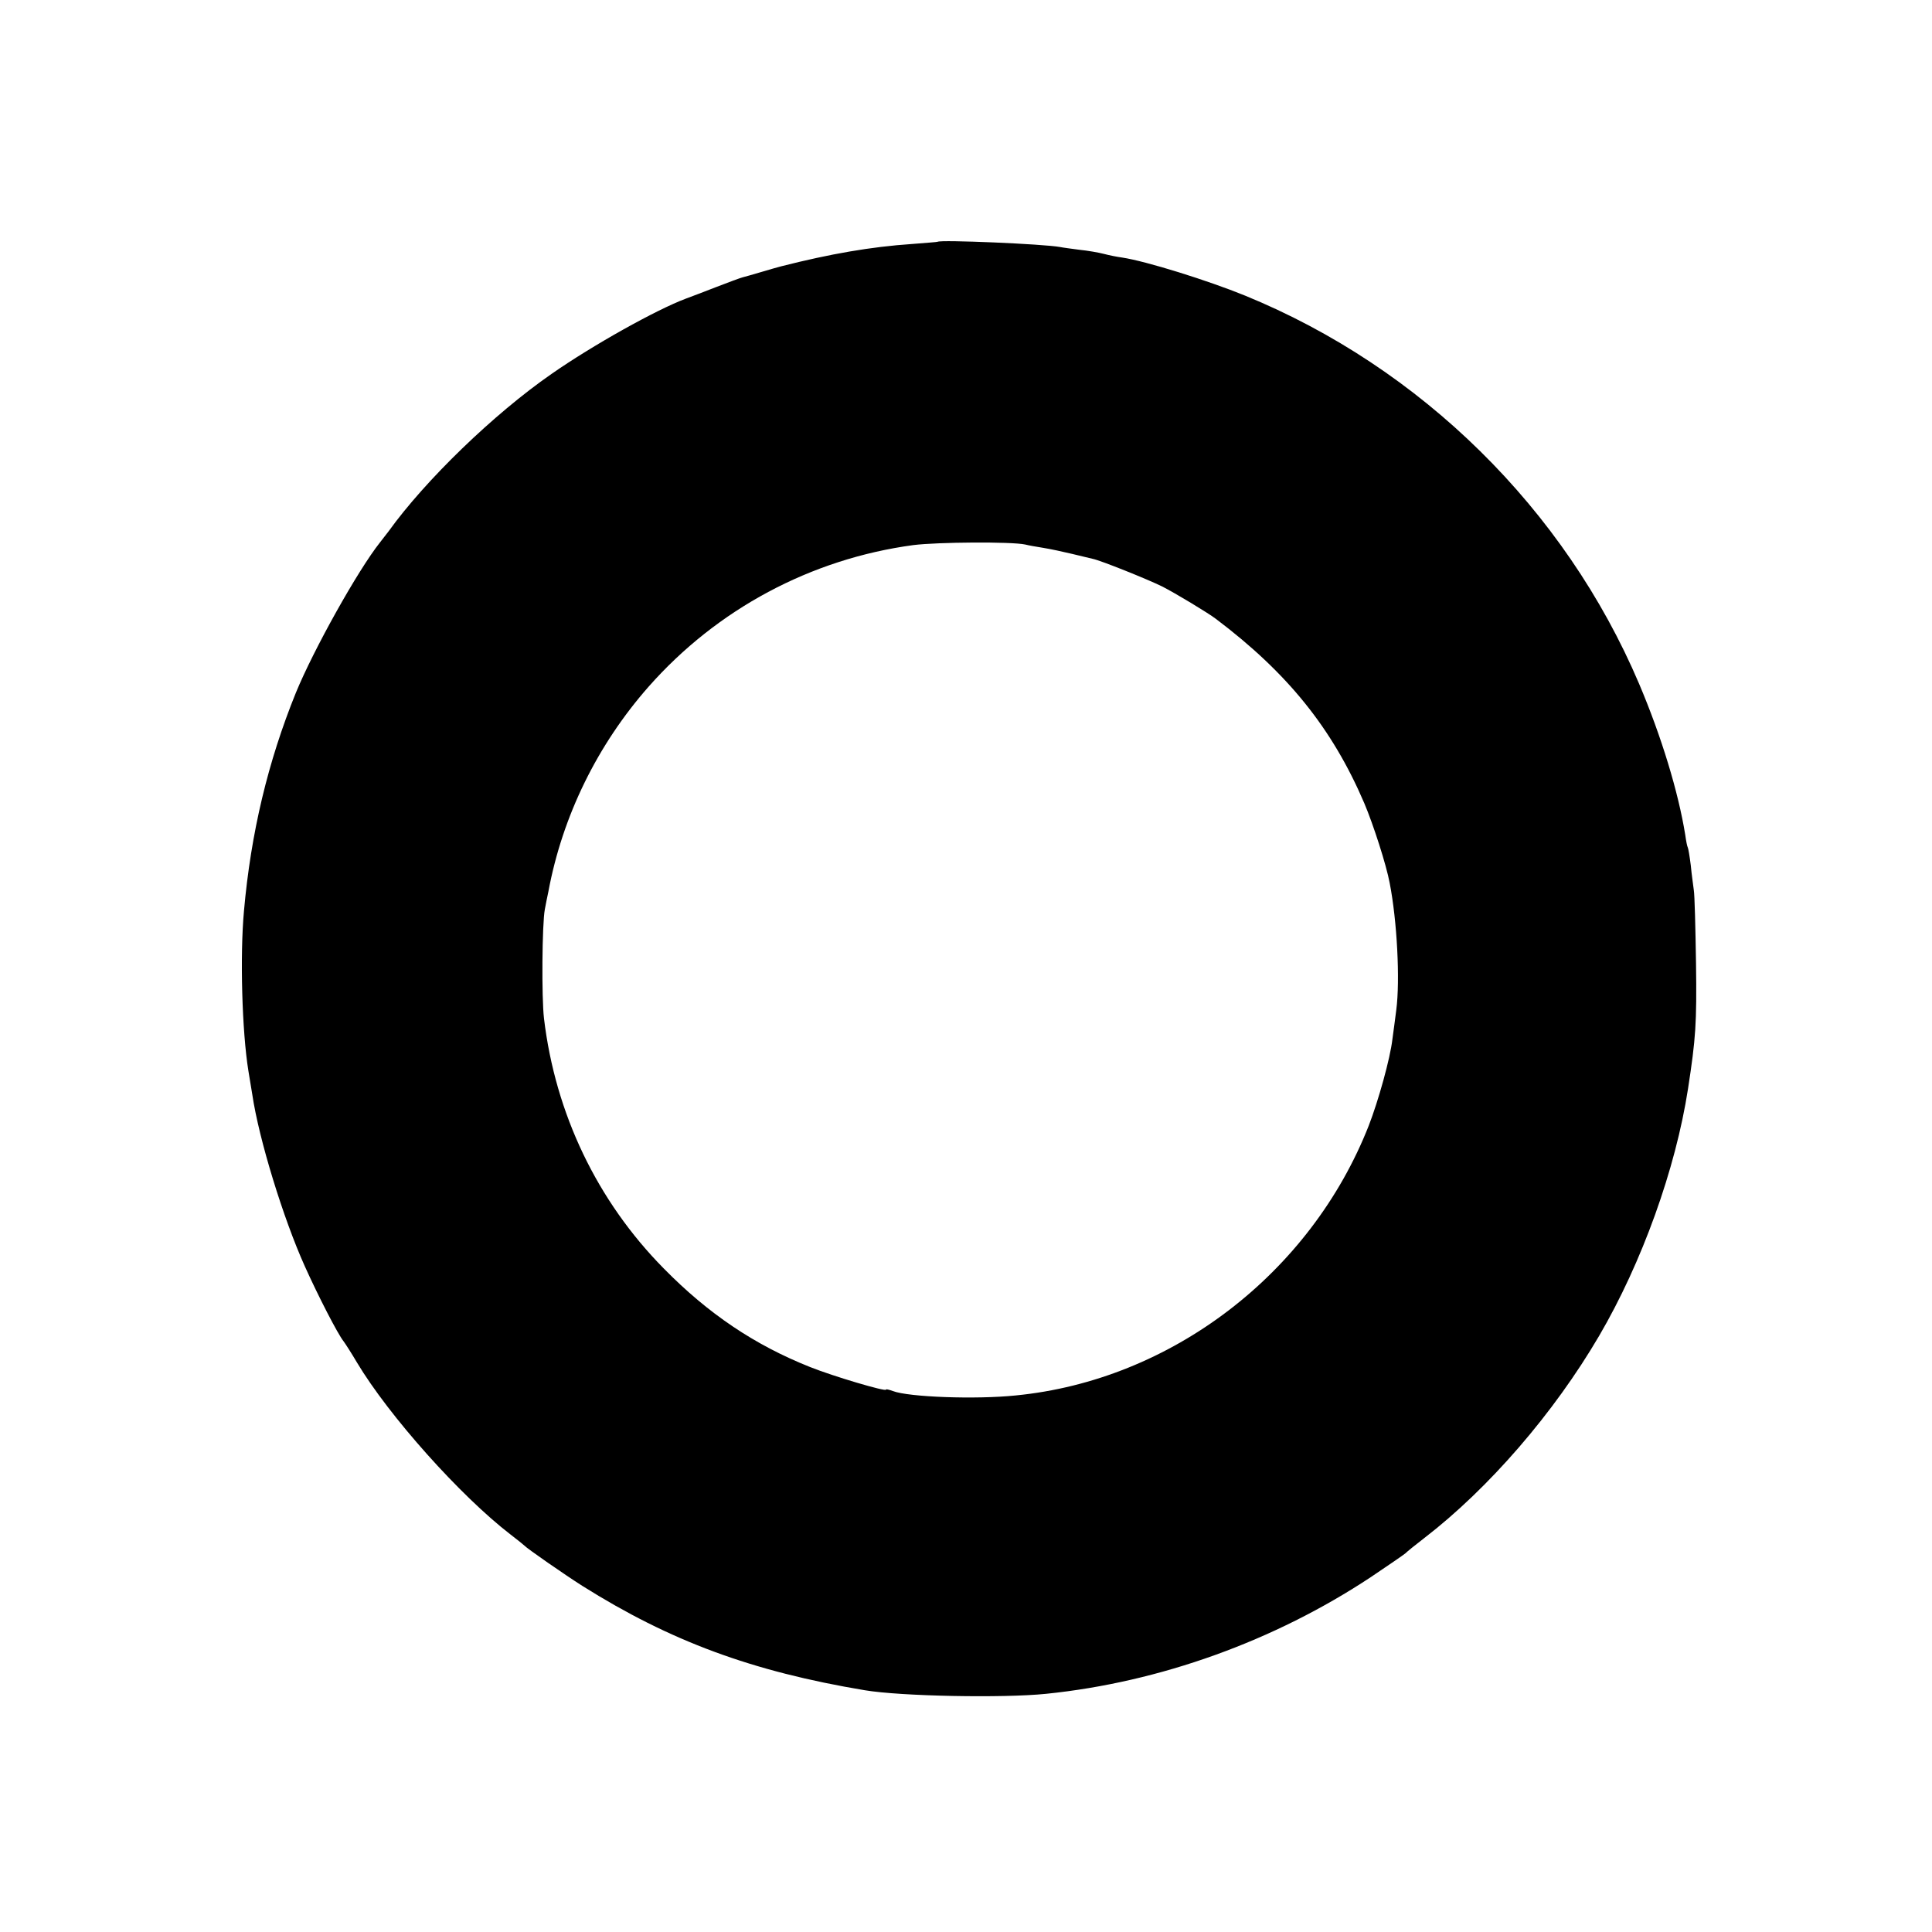 <?xml version="1.0" standalone="no"?>
<!DOCTYPE svg PUBLIC "-//W3C//DTD SVG 20010904//EN"
 "http://www.w3.org/TR/2001/REC-SVG-20010904/DTD/svg10.dtd">
<svg version="1.0" xmlns="http://www.w3.org/2000/svg"
 width="700pt" height="700pt" viewBox="0 0 700 700"
 preserveAspectRatio="xMidYMid meet">
<g transform="translate(0,700) scale(0.1,-0.1)"
fill="#000000" stroke="none">
<path d="M3397 6124 c-1 -1 -42 -4 -92 -8 -149 -10 -298 -36 -475 -81 -8 -2
-40 -11 -70 -20 -30 -9 -62 -18 -70 -20 -8 -2 -51 -18 -95 -35 -44 -17 -93
-36 -110 -42 -107 -40 -338 -169 -487 -273 -209 -145 -457 -385 -590 -570 -4
-5 -18 -23 -31 -40 -81 -102 -241 -389 -305 -545 -101 -249 -163 -508 -188
-790 -15 -163 -7 -438 16 -580 5 -30 11 -68 14 -85 24 -163 113 -451 190 -622
48 -107 120 -247 141 -273 6 -8 28 -42 48 -76 116 -194 375 -484 557 -624 25
-19 47 -37 50 -40 10 -11 147 -106 210 -146 318 -200 615 -310 1023 -378 131
-22 501 -29 657 -13 413 42 828 192 1177 423 61 41 118 80 125 86 7 7 38 32
68 55 234 180 470 453 634 733 155 265 277 604 322 895 28 182 32 237 29 455
-2 129 -5 249 -8 265 -2 17 -8 57 -11 90 -4 32 -9 62 -11 65 -2 3 -6 23 -9 45
-25 155 -86 356 -167 547 -269 633 -790 1146 -1428 1407 -135 55 -359 125
-446 138 -16 2 -46 8 -65 13 -19 5 -59 12 -89 15 -30 4 -61 8 -70 10 -59 11
-434 27 -444 19z m318 -1097 c11 -3 40 -8 65 -12 25 -4 72 -14 105 -22 33 -8
67 -16 75 -18 29 -6 196 -73 251 -100 47 -24 165 -95 194 -117 260 -196 422
-397 538 -668 33 -78 80 -224 92 -289 27 -137 38 -353 24 -460 -4 -31 -10 -78
-14 -106 -8 -70 -51 -224 -86 -314 -211 -536 -716 -922 -1279 -977 -145 -15
-388 -6 -445 16 -14 5 -25 8 -25 5 0 -8 -190 48 -275 82 -201 80 -369 193
-530 357 -241 244 -393 561 -434 906 -9 76 -7 341 3 395 3 17 9 46 13 65 51
274 178 532 363 742 248 281 588 463 959 513 87 11 356 13 406 2z"/>
</g>
</svg>
